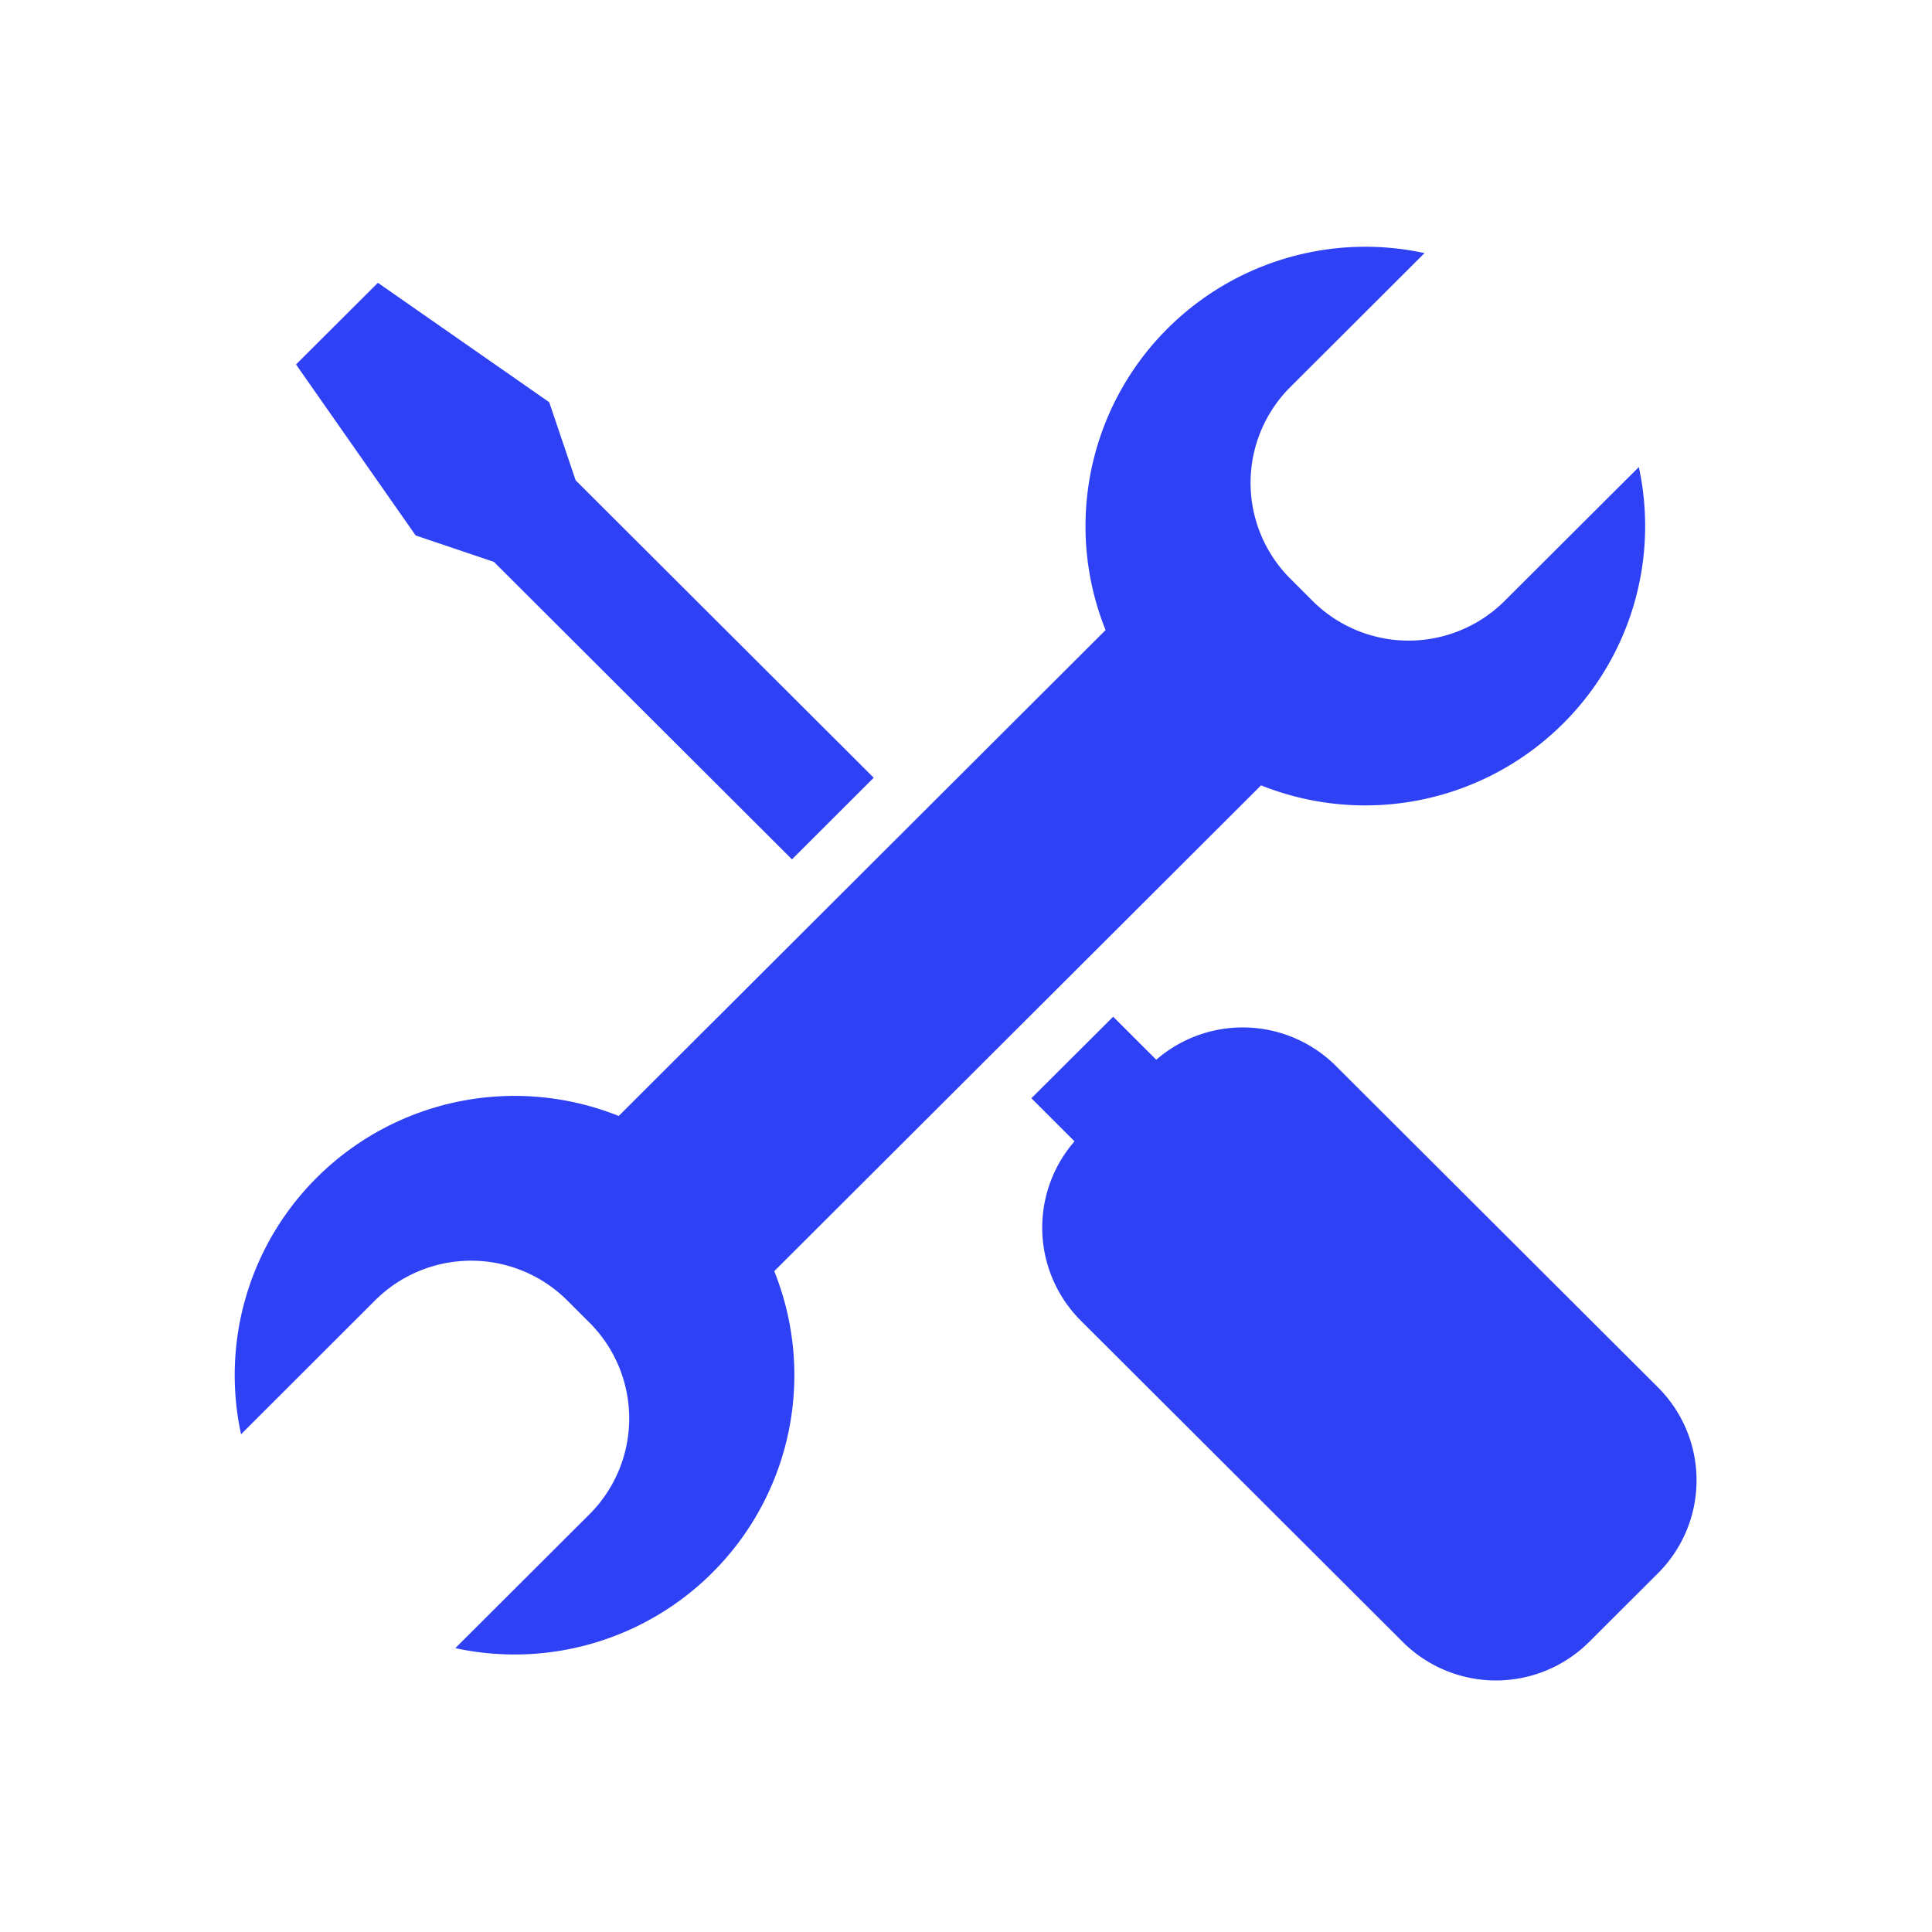 <svg width="40" height="40" fill="none" xmlns="http://www.w3.org/2000/svg"><path fill-rule="evenodd" clip-rule="evenodd" d="M33.93 9.67a5.768 5.768 0 0 1-1.567 5.31 5.803 5.803 0 0 1-6.254 1.28L16.03 26.318a5.774 5.774 0 0 1-1.281 6.242 5.796 5.796 0 0 1-5.322 1.563l2.782-2.776a2.804 2.804 0 0 0 0-3.959l-.471-.47a2.817 2.817 0 0 0-3.967 0l-2.78 2.777a5.77 5.77 0 0 1 1.565-5.311 5.802 5.802 0 0 1 6.254-1.279l10.08-10.06a5.776 5.776 0 0 1 1.282-6.242 5.799 5.799 0 0 1 5.322-1.563L26.71 8.018a2.802 2.802 0 0 0 0 3.958l.47.47a2.816 2.816 0 0 0 3.967 0L33.93 9.67Zm-9.99 12.27a2.731 2.731 0 0 1 3.713.124l6.678 6.664a2.718 2.718 0 0 1 0 3.84L32.896 34a2.733 2.733 0 0 1-3.848 0l-6.677-6.664a2.72 2.72 0 0 1-.124-3.706l-.893-.892 1.693-1.688.892.89Zm-5.85-5.837-6.172-6.159-.547-1.617-3.547-2.472-1.695 1.691 2.477 3.54 1.62.547 6.171 6.159 1.693-1.69Z" fill="#2E41F4"/></svg>
